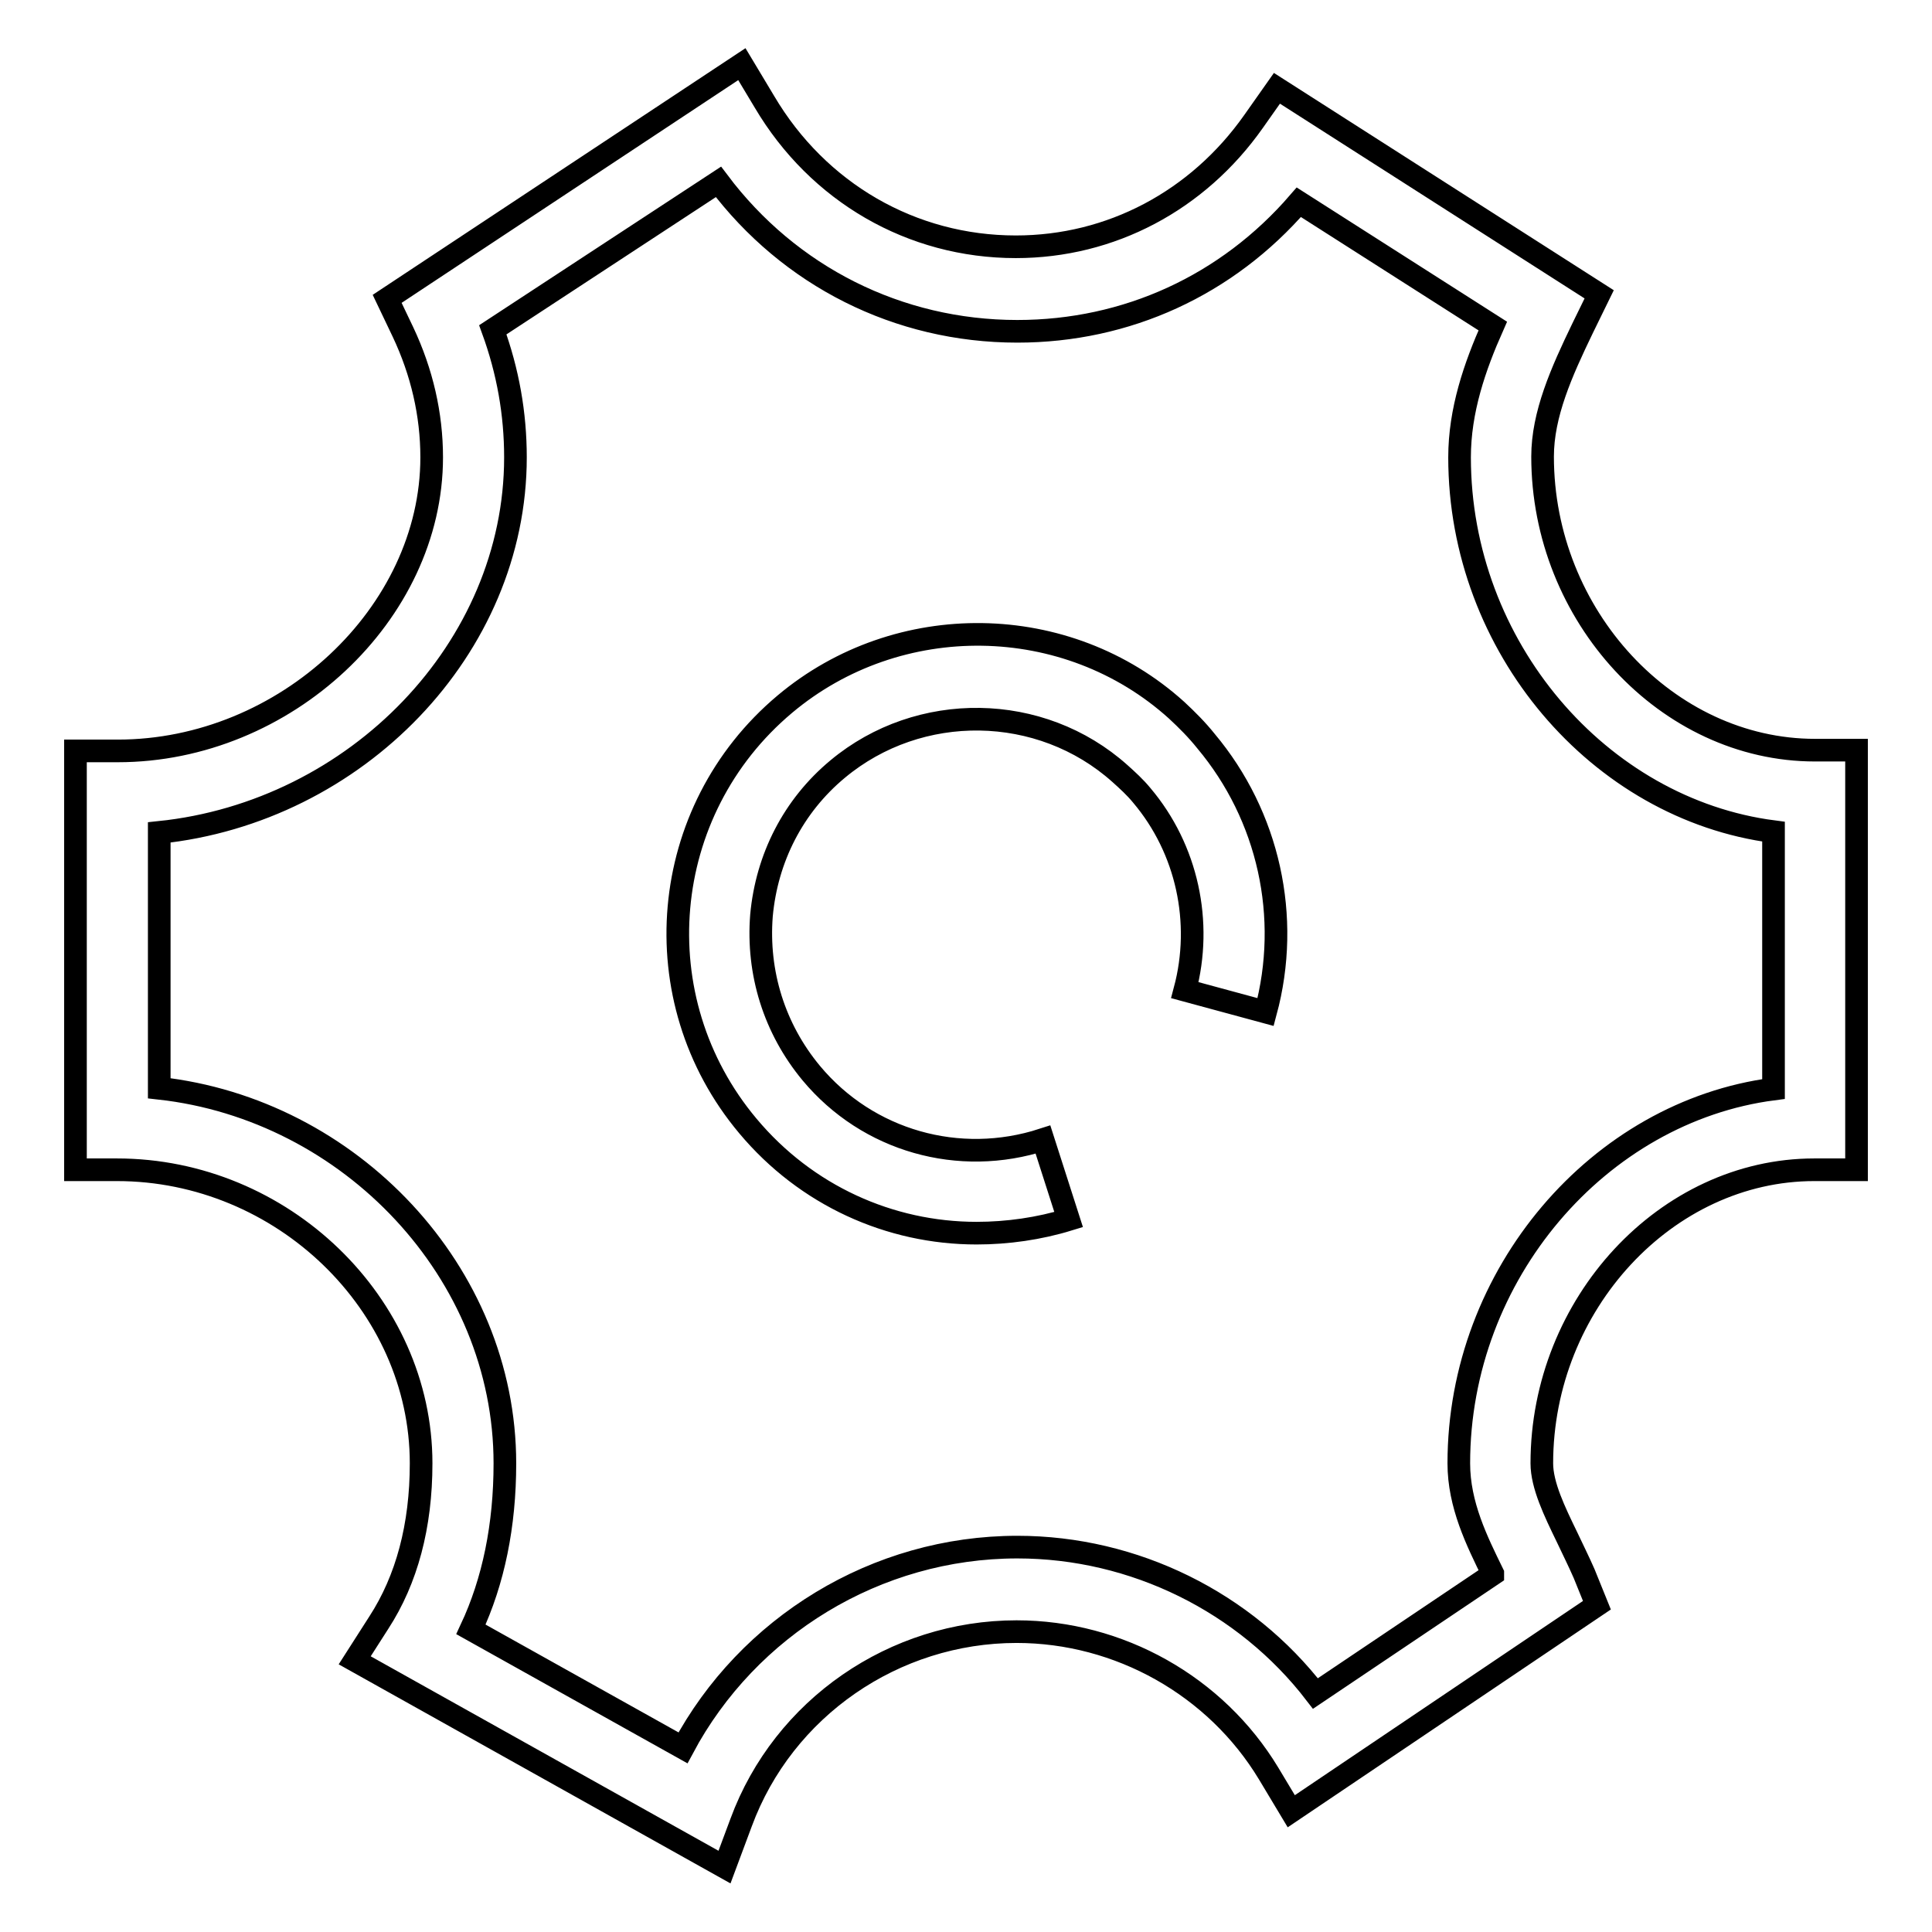 <?xml version="1.0" encoding="utf-8"?>
<!-- Svg Vector Icons : http://www.onlinewebfonts.com/icon -->
<!DOCTYPE svg PUBLIC "-//W3C//DTD SVG 1.1//EN" "http://www.w3.org/Graphics/SVG/1.1/DTD/svg11.dtd">
<svg version="1.1" xmlns="http://www.w3.org/2000/svg" xmlns:xlink="http://www.w3.org/1999/xlink" x="0px" y="0px" viewBox="0 0 256 256" enable-background="new 0 0 256 256" xml:space="preserve">
<g><g><path stroke-width="3" fill-opacity="0" stroke="#000000"  d="M96,247.4L47,220l3.2-5c3.7-5.7,5.6-12.8,5.6-21.1c0-21.1-18.4-38.9-40.3-38.9H10l0-55.5h5.6c22.2,0,41.6-18.2,41.6-38.9c0-5.7-1.3-11.3-3.8-16.6l-2.1-4.4l47-31.1l3,5c7.1,12,19.5,19.2,33.3,19.2c12.6,0,24.1-6.1,31.5-16.6l3.1-4.4l42.7,27.3l-2.2,4.5c-2.8,5.8-5.3,11.4-5.3,17c0,21.1,16.5,38.9,36.1,38.9h5.5V155h-5.6c-19.6,0-36.1,17.8-36.1,38.9c0,2.9,1.7,6.4,3.3,9.7c0.8,1.7,1.6,3.3,2.3,4.9l1.7,4.2l-40.5,27.3l-3-5c-7-11.6-19.8-18.8-33.4-18.8c-16.2,0-30.9,10.1-36.5,25.3L96,247.4z M62.4,215.9l28.1,15.7c8.6-16.1,25.6-26.6,44.3-26.6c15.5,0,30.2,7.3,39.5,19.4l23.5-15.8c0,0,0,0,0-0.1c-2.1-4.3-4.5-9.1-4.5-14.6c0-25.1,18.6-46.6,41.7-49.6v-34.1c-23.1-3-41.6-24.5-41.6-49.6c0-6.2,2-12,4.4-17.4l-25.7-16.4c-9.5,11-22.8,17.1-37.3,17.1c-15.8,0-30.2-7.3-39.6-19.8L65.3,43.7c2,5.5,3,11.1,3,16.9c0,25.3-21.1,47-47.2,49.7l0,33.9c25.3,2.8,45.8,24.4,45.8,49.7C66.9,202.1,65.4,209.5,62.4,215.9z M129.4,163.4c-11.5,0-22.6-5-30.3-14.2C85,132.4,87.2,107.4,104,93.3c15-12.6,37.4-12.3,51.9,0.8c1.4,1.3,2.7,2.6,3.9,4.1c8.3,9.9,11.3,23.3,7.9,35.9l-10.7-2.9c2.4-9,0.3-18.7-5.7-25.8c-0.9-1.1-1.9-2-2.9-2.9c-10.5-9.4-26.6-9.6-37.4-0.6c-5.9,4.9-9.4,11.8-10.1,19.4c-0.6,7.6,1.7,15,6.6,20.9c7.5,9,19.6,12.4,30.7,8.8l3.4,10.6C137.7,162.8,133.5,163.4,129.4,163.4z"/></g></g>
</svg>